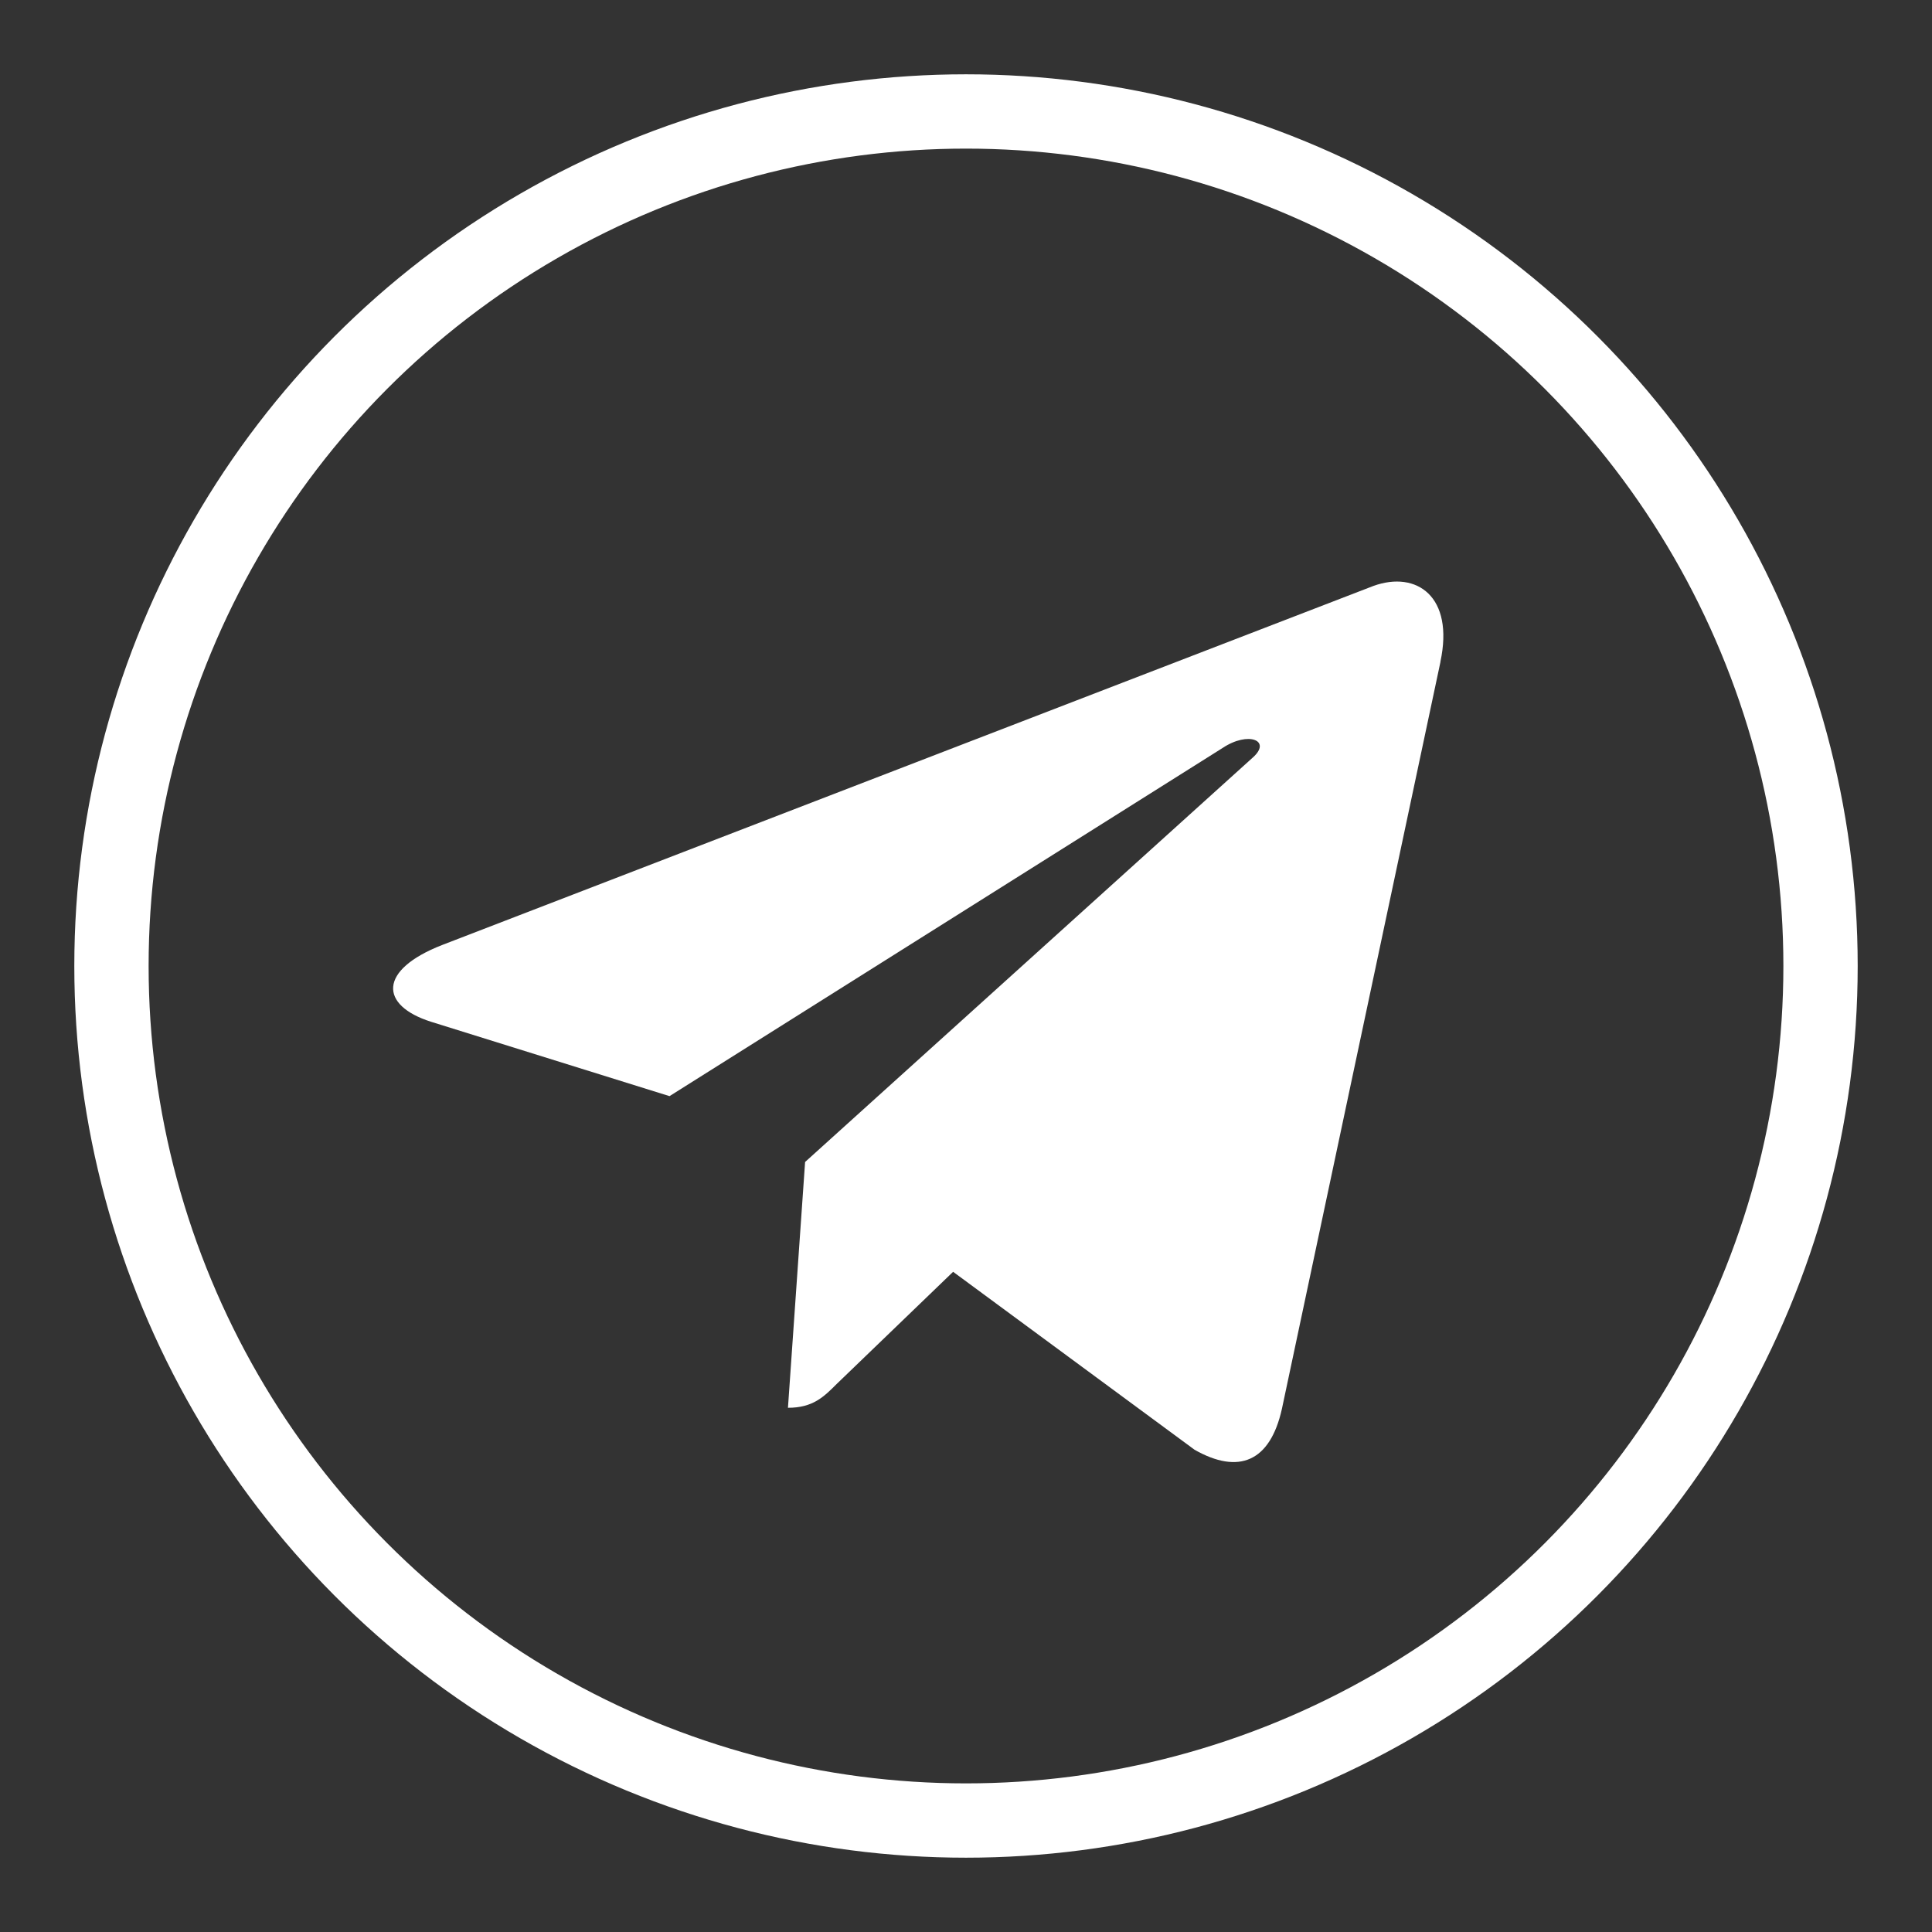 <svg width="39" height="39" viewBox="0 0 39 39" fill="none" xmlns="http://www.w3.org/2000/svg"><rect x="0" y="0" width="39" height="39" fill="#333333" stroke="none"/><path d="M8.923 19.077L27.724 11.828C28.597 11.513 29.359 12.041 29.076 13.36L29.078 13.359L25.877 28.44C25.639 29.51 25.004 29.77 24.115 29.266L19.24 25.673L16.889 27.938C16.629 28.198 16.409 28.418 15.906 28.418L16.252 23.456L25.287 15.294C25.68 14.948 25.199 14.753 24.681 15.098L13.515 22.127L8.702 20.626C7.657 20.294 7.634 19.581 8.923 19.077Z" fill="white"/><circle cx="19.5" cy="19.5" r="17.25" stroke="white" stroke-width="1.5"/></svg>